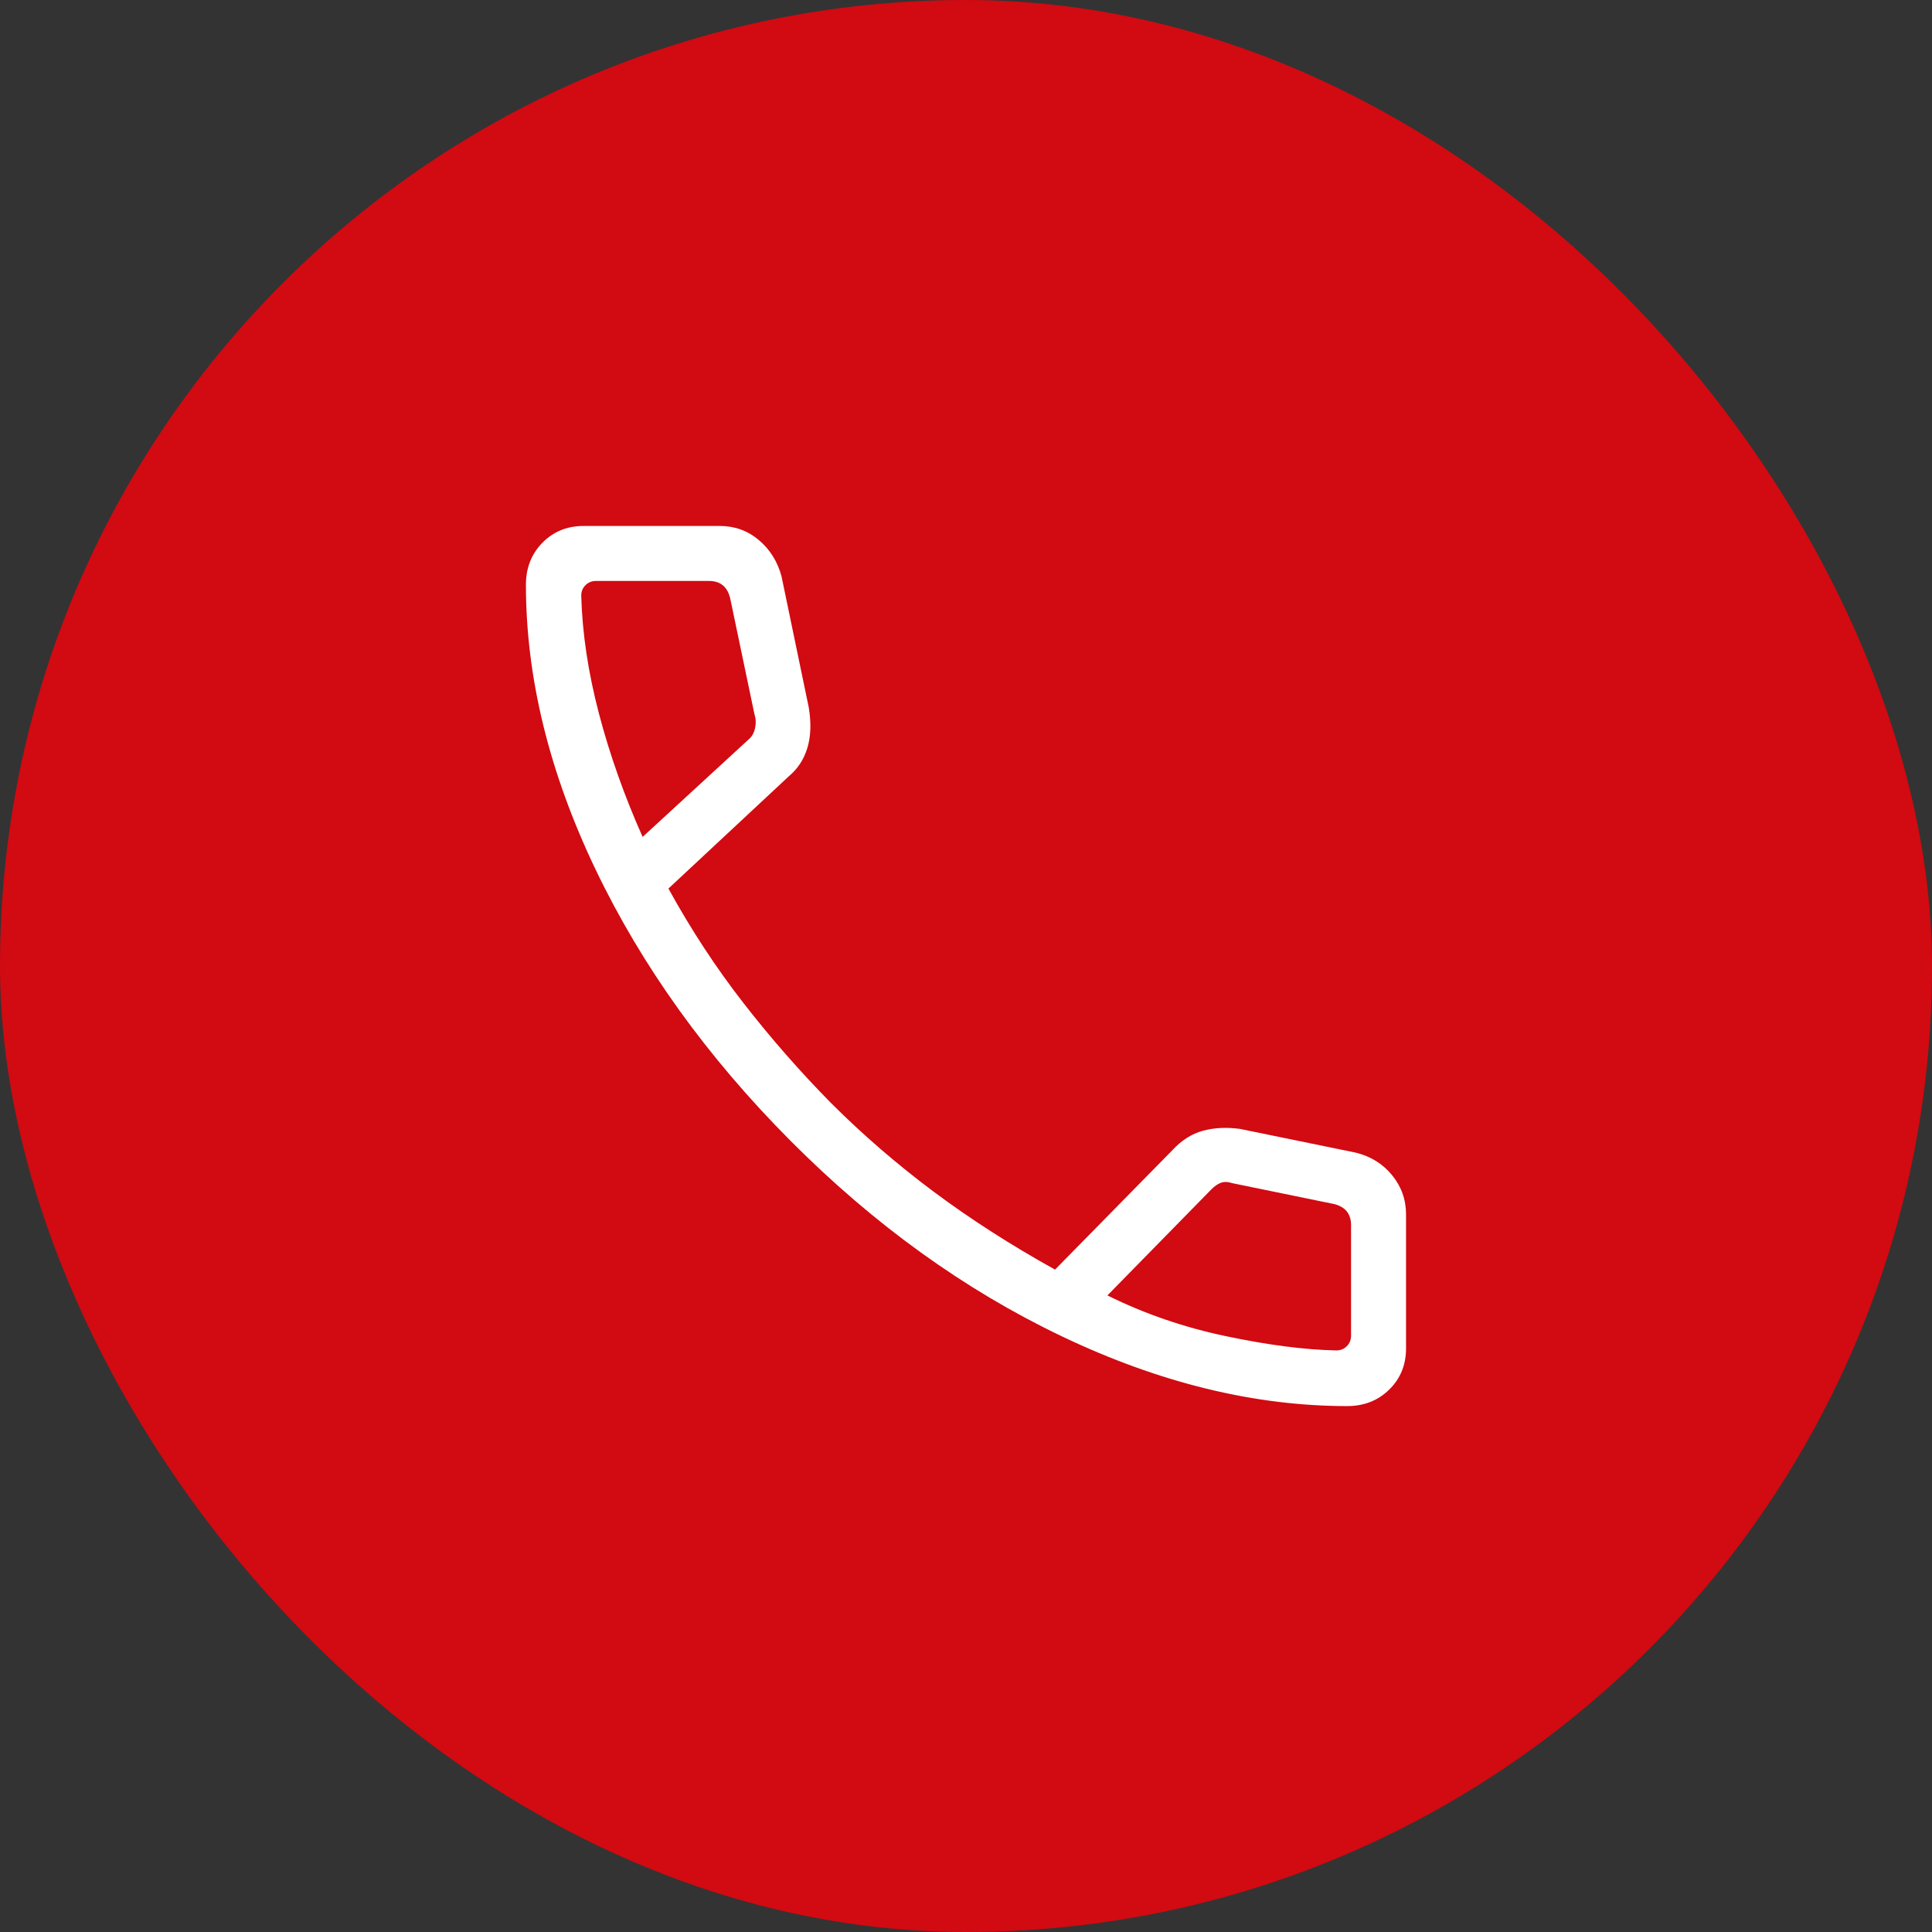 <svg width="47" height="47" viewBox="0 0 47 47" fill="none" xmlns="http://www.w3.org/2000/svg">
<rect x="0" y="0" width="47" height="47" fill="#333333" stroke="none"/>
<rect width="47" height="47" rx="23.5" fill="#D20A11"/>
<path d="M32.774 34.206C30.518 34.206 28.206 33.641 25.836 32.511C23.467 31.381 21.266 29.796 19.233 27.754C17.2 25.712 15.618 23.511 14.488 21.151C13.359 18.79 12.794 16.481 12.794 14.225C12.794 13.817 12.928 13.476 13.195 13.203C13.463 12.931 13.798 12.795 14.199 12.795H17.508C17.872 12.795 18.189 12.909 18.46 13.138C18.732 13.367 18.915 13.661 19.012 14.02L19.675 17.211C19.737 17.585 19.726 17.912 19.642 18.191C19.558 18.471 19.409 18.7 19.197 18.878L16.261 21.616C16.809 22.613 17.416 23.539 18.081 24.394C18.746 25.25 19.455 26.06 20.208 26.825C20.985 27.602 21.822 28.325 22.717 28.993C23.613 29.661 24.596 30.292 25.666 30.886L28.528 27.973C28.746 27.738 28.991 27.583 29.263 27.508C29.535 27.434 29.835 27.419 30.165 27.463L32.98 28.04C33.344 28.129 33.639 28.312 33.865 28.589C34.092 28.866 34.205 29.184 34.205 29.543V32.801C34.205 33.202 34.069 33.537 33.796 33.804C33.524 34.072 33.183 34.206 32.774 34.206ZM15.633 20.36L18.201 17.998C18.287 17.929 18.342 17.835 18.368 17.715C18.394 17.595 18.39 17.483 18.355 17.381L17.761 14.545C17.726 14.407 17.666 14.304 17.581 14.236C17.495 14.167 17.383 14.133 17.246 14.133H14.5C14.397 14.133 14.311 14.167 14.243 14.236C14.174 14.304 14.14 14.39 14.14 14.493C14.165 15.408 14.309 16.362 14.57 17.357C14.831 18.352 15.185 19.353 15.633 20.36ZM26.94 31.514C27.844 31.962 28.808 32.293 29.831 32.507C30.855 32.722 31.747 32.837 32.507 32.852C32.61 32.852 32.695 32.818 32.764 32.749C32.833 32.68 32.867 32.595 32.867 32.492V29.805C32.867 29.668 32.833 29.556 32.764 29.471C32.695 29.385 32.592 29.325 32.455 29.291L29.979 28.783C29.877 28.749 29.787 28.745 29.709 28.771C29.632 28.796 29.55 28.852 29.465 28.938L26.94 31.514Z" fill="white"/>
</svg>
